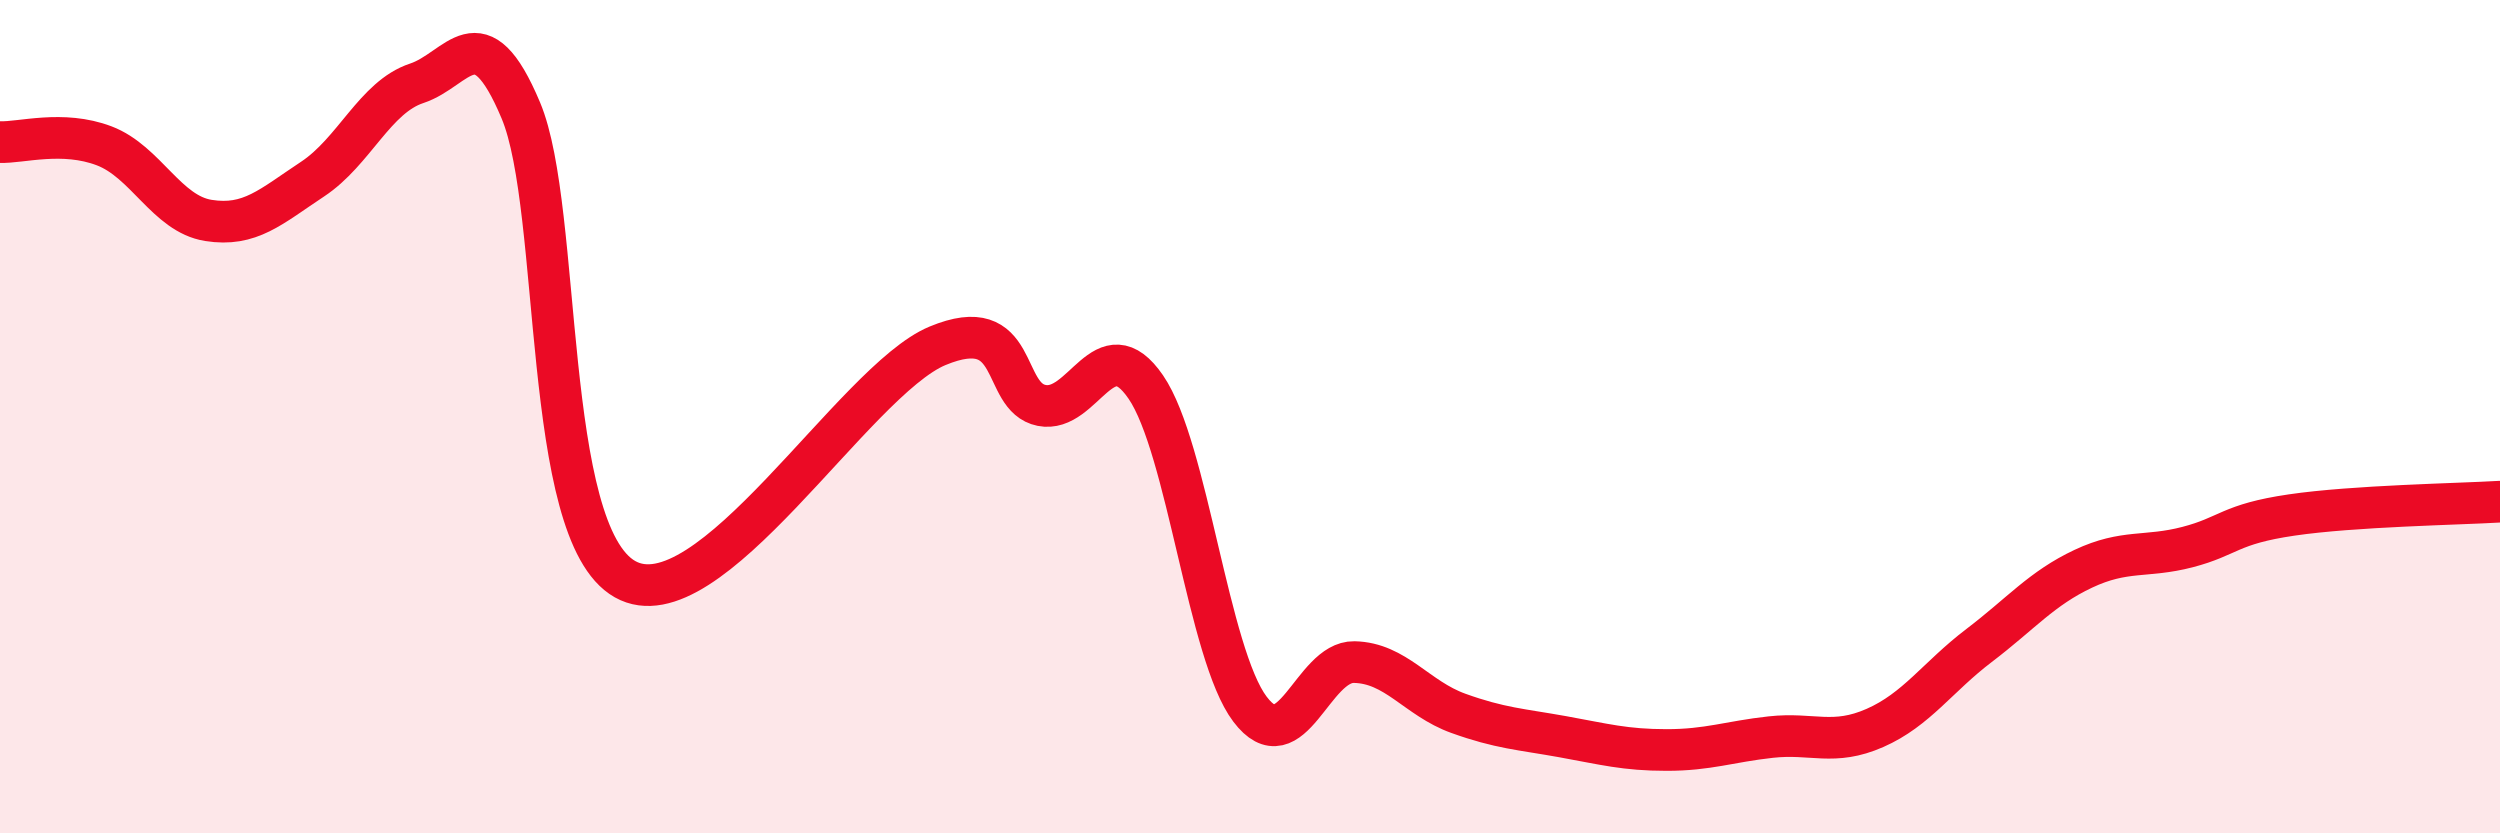 
    <svg width="60" height="20" viewBox="0 0 60 20" xmlns="http://www.w3.org/2000/svg">
      <path
        d="M 0,3.41 C 0.5,3.43 1.5,3.12 2.5,3.5 C 3.5,3.88 4,5.13 5,5.29 C 6,5.45 6.5,4.96 7.5,4.3 C 8.5,3.64 9,2.33 10,2 C 11,1.67 11.5,0.27 12.5,2.65 C 13.5,5.03 13,12.77 15,13.9 C 17,15.03 20.5,9.13 22.5,8.3 C 24.5,7.47 24,9.53 25,9.73 C 26,9.93 26.5,7.83 27.5,9.29 C 28.5,10.75 29,15.7 30,17.02 C 31,18.34 31.5,15.87 32.5,15.89 C 33.5,15.91 34,16.76 35,17.12 C 36,17.48 36.5,17.5 37.5,17.68 C 38.5,17.86 39,18 40,18 C 41,18 41.5,17.8 42.5,17.69 C 43.5,17.58 44,17.91 45,17.47 C 46,17.03 46.5,16.25 47.5,15.49 C 48.5,14.73 49,14.12 50,13.65 C 51,13.18 51.5,13.39 52.5,13.13 C 53.5,12.87 53.5,12.58 55,12.36 C 56.5,12.14 59,12.1 60,12.04L60 20L0 20Z"
        fill="#EB0A25"
        opacity="0.1"
        stroke-linecap="round"
        stroke-linejoin="round"
      />
      <path
        d="M 0,3.41 C 0.5,3.43 1.5,3.12 2.5,3.5 C 3.5,3.88 4,5.13 5,5.29 C 6,5.45 6.5,4.96 7.5,4.3 C 8.5,3.64 9,2.33 10,2 C 11,1.67 11.5,0.27 12.5,2.65 C 13.5,5.03 13,12.77 15,13.9 C 17,15.03 20.5,9.13 22.5,8.3 C 24.5,7.47 24,9.53 25,9.73 C 26,9.93 26.5,7.83 27.5,9.29 C 28.5,10.75 29,15.7 30,17.02 C 31,18.34 31.5,15.87 32.5,15.89 C 33.5,15.91 34,16.76 35,17.12 C 36,17.48 36.5,17.5 37.5,17.68 C 38.5,17.86 39,18 40,18 C 41,18 41.5,17.8 42.5,17.69 C 43.5,17.58 44,17.91 45,17.47 C 46,17.03 46.5,16.25 47.5,15.49 C 48.5,14.73 49,14.12 50,13.65 C 51,13.18 51.5,13.39 52.5,13.13 C 53.5,12.87 53.5,12.58 55,12.36 C 56.5,12.14 59,12.1 60,12.04"
        stroke="#EB0A25"
        stroke-width="1"
        fill="none"
        stroke-linecap="round"
        stroke-linejoin="round"
      />
    </svg>
  